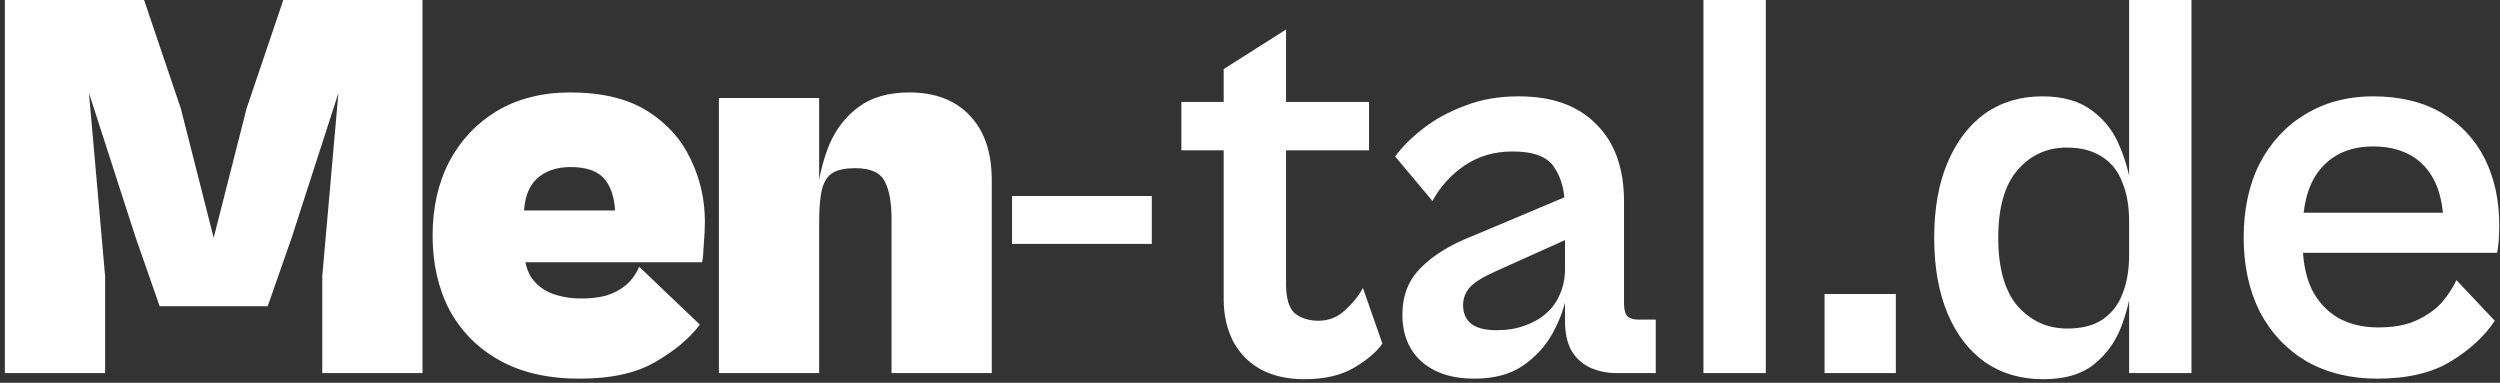 <svg width="431" height="66" viewBox="0 0 431 66" fill="none" xmlns="http://www.w3.org/2000/svg">
<rect x="0" y="0" width="431" height="66" fill="#333333" stroke="none"/>
<path d="M18.12 64.32H0.84V0H24.84L31.176 18.72L36.84 40.992L42.504 18.72L48.84 0H72.84V64.32H55.56V47.616L58.344 16.032L50.28 40.992L46.152 52.8H27.528L23.4 40.992L15.336 16.032L18.12 47.616V64.32Z" fill="white"/>
<path d="M99.924 65.28C94.484 65.28 89.876 64.224 86.1 62.112C82.324 60 79.444 57.088 77.46 53.376C75.54 49.664 74.58 45.408 74.58 40.608C74.58 35.808 75.54 31.552 77.46 27.84C79.444 24.128 82.196 21.216 85.716 19.104C89.3 16.992 93.492 15.936 98.292 15.936C103.732 15.936 108.148 16.992 111.54 19.104C114.932 21.216 117.428 23.968 119.028 27.36C120.692 30.752 121.524 34.368 121.524 38.208C121.524 39.36 121.46 40.672 121.332 42.144C121.268 43.616 121.172 44.64 121.044 45.216H86.58V36.288H108.372L106.068 37.344C106.068 34.592 105.492 32.48 104.34 31.008C103.188 29.536 101.204 28.8 98.388 28.8C95.892 28.8 93.908 29.504 92.436 30.912C91.028 32.32 90.324 34.432 90.324 37.248V42.528C90.324 44.704 90.74 46.464 91.572 47.808C92.468 49.088 93.652 50.016 95.124 50.592C96.66 51.168 98.356 51.456 100.212 51.456C101.812 51.456 103.22 51.296 104.436 50.976C105.716 50.592 106.836 50.016 107.796 49.248C108.82 48.416 109.62 47.328 110.196 45.984L120.66 55.968C118.868 58.336 116.308 60.48 112.98 62.4C109.716 64.32 105.364 65.28 99.924 65.28Z" fill="white"/>
<path d="M170.981 64.32H153.701V37.824C153.701 34.944 153.317 32.768 152.549 31.296C151.781 29.76 150.085 28.992 147.461 28.992C145.797 28.992 144.517 29.248 143.621 29.76C142.725 30.272 142.085 31.232 141.701 32.64C141.381 33.984 141.221 35.936 141.221 38.496L140.933 33.024C141.253 30.144 141.957 27.392 143.045 24.768C144.197 22.144 145.861 20.032 148.037 18.432C150.277 16.768 153.189 15.936 156.773 15.936C161.189 15.936 164.645 17.248 167.141 19.872C169.701 22.496 170.981 26.24 170.981 31.104V64.32ZM141.221 64.32H123.941V16.896H141.221V64.32Z" fill="white"/>
<path d="M198.57 42.048H174.474V33.792H198.57V42.048Z" fill="white"/>
<path d="M224.884 65.376C221.94 65.376 219.412 64.8 217.3 63.648C215.252 62.496 213.684 60.896 212.596 58.848C211.508 56.736 210.964 54.304 210.964 51.552V11.904L221.716 5.088V48.96C221.716 51.456 222.228 53.152 223.252 54.048C224.34 54.88 225.684 55.296 227.284 55.296C229.076 55.296 230.612 54.688 231.892 53.472C233.236 52.256 234.26 50.976 234.964 49.632L238.324 59.232C237.3 60.704 235.636 62.112 233.332 63.456C231.092 64.736 228.276 65.376 224.884 65.376ZM236.02 25.92H203.668V17.568H236.02V25.92Z" fill="white"/>
<path d="M285.453 64.32H278.733C277.133 64.32 275.661 64.032 274.317 63.456C272.973 62.88 271.885 61.952 271.053 60.672C270.221 59.328 269.805 57.536 269.805 55.296V36C269.805 33.056 269.197 30.688 267.981 28.896C266.829 27.04 264.429 26.112 260.781 26.112C257.645 26.112 254.893 26.912 252.525 28.512C250.157 30.112 248.301 32.16 246.957 34.656L240.525 26.976C241.741 25.312 243.341 23.712 245.325 22.176C247.373 20.576 249.773 19.264 252.525 18.24C255.277 17.152 258.381 16.608 261.837 16.608C267.597 16.608 272.045 18.208 275.181 21.408C278.381 24.544 279.981 28.992 279.981 34.752V52.32C279.981 53.344 280.173 54.08 280.557 54.528C281.005 54.912 281.645 55.104 282.477 55.104H285.453V64.32ZM254.157 65.28C250.317 65.28 247.277 64.288 245.037 62.304C242.861 60.32 241.773 57.632 241.773 54.24C241.773 50.912 242.861 48.192 245.037 46.08C247.213 43.904 250.221 42.08 254.061 40.608L271.149 33.408L272.397 40.224L257.901 46.752C255.853 47.648 254.381 48.544 253.485 49.44C252.653 50.336 252.237 51.392 252.237 52.608C252.237 53.952 252.685 55.008 253.581 55.776C254.541 56.544 256.013 56.928 257.997 56.928C259.789 56.928 261.389 56.672 262.797 56.16C264.269 55.648 265.517 54.944 266.541 54.048C267.629 53.088 268.429 51.968 268.941 50.688C269.517 49.408 269.805 47.968 269.805 46.368L270.093 50.88C269.709 52.992 268.909 55.168 267.693 57.408C266.477 59.648 264.749 61.536 262.509 63.072C260.333 64.544 257.549 65.28 254.157 65.28Z" fill="white"/>
<path d="M304.427 64.32H293.675V0H304.427V64.32Z" fill="white"/>
<path d="M326.84 64.32H314.552V50.688H326.84V64.32Z" fill="white"/>
<path d="M352.274 65.376C348.434 65.376 345.106 64.416 342.29 62.496C339.474 60.512 337.298 57.696 335.762 54.048C334.226 50.4 333.458 46.048 333.458 40.992C333.458 35.936 334.226 31.616 335.762 28.032C337.298 24.384 339.442 21.568 342.194 19.584C345.01 17.6 348.306 16.608 352.082 16.608C355.666 16.608 358.546 17.44 360.722 19.104C362.898 20.704 364.498 22.816 365.522 25.44C366.61 28.064 367.314 30.816 367.634 33.696L367.058 38.112C367.058 35.552 366.674 33.344 365.906 31.488C365.202 29.568 364.05 28.096 362.45 27.072C360.85 25.984 358.802 25.44 356.306 25.44C352.914 25.44 350.098 26.72 347.858 29.28C345.618 31.84 344.498 35.744 344.498 40.992C344.498 46.24 345.618 50.176 347.858 52.8C350.162 55.36 353.01 56.64 356.402 56.64C358.898 56.64 360.914 56.128 362.45 55.104C364.05 54.016 365.202 52.544 365.906 50.688C366.674 48.768 367.058 46.528 367.058 43.968L367.634 48.288C367.314 51.168 366.642 53.92 365.618 56.544C364.594 59.104 363.026 61.216 360.914 62.88C358.802 64.544 355.922 65.376 352.274 65.376ZM377.81 64.32H367.058V0H377.81V64.32Z" fill="white"/>
<path d="M409.849 65.28C405.241 65.28 401.177 64.288 397.657 62.304C394.201 60.256 391.513 57.408 389.593 53.76C387.737 50.048 386.809 45.792 386.809 40.992C386.809 36.064 387.737 31.776 389.593 28.128C391.513 24.48 394.137 21.664 397.465 19.68C400.857 17.632 404.729 16.608 409.081 16.608C413.753 16.608 417.721 17.568 420.985 19.488C424.249 21.408 426.713 24.032 428.377 27.36C430.041 30.688 430.873 34.528 430.873 38.88C430.873 39.776 430.841 40.672 430.777 41.568C430.713 42.4 430.617 43.072 430.489 43.584H394.681V36.672H423.385L421.273 39.168C421.273 34.624 420.217 31.168 418.105 28.8C415.993 26.432 412.985 25.248 409.081 25.248C405.369 25.248 402.425 26.464 400.249 28.896C398.073 31.328 396.985 34.944 396.985 39.744V41.856C396.985 44.992 397.497 47.648 398.521 49.824C399.609 52 401.145 53.664 403.129 54.816C405.113 55.904 407.385 56.448 409.945 56.448C412.697 56.448 414.937 56.032 416.665 55.2C418.457 54.368 419.897 53.344 420.985 52.128C422.073 50.848 422.905 49.568 423.481 48.288L430.105 55.296C428.377 57.92 425.849 60.256 422.521 62.304C419.257 64.288 415.033 65.28 409.849 65.28Z" fill="white"/>
</svg>
